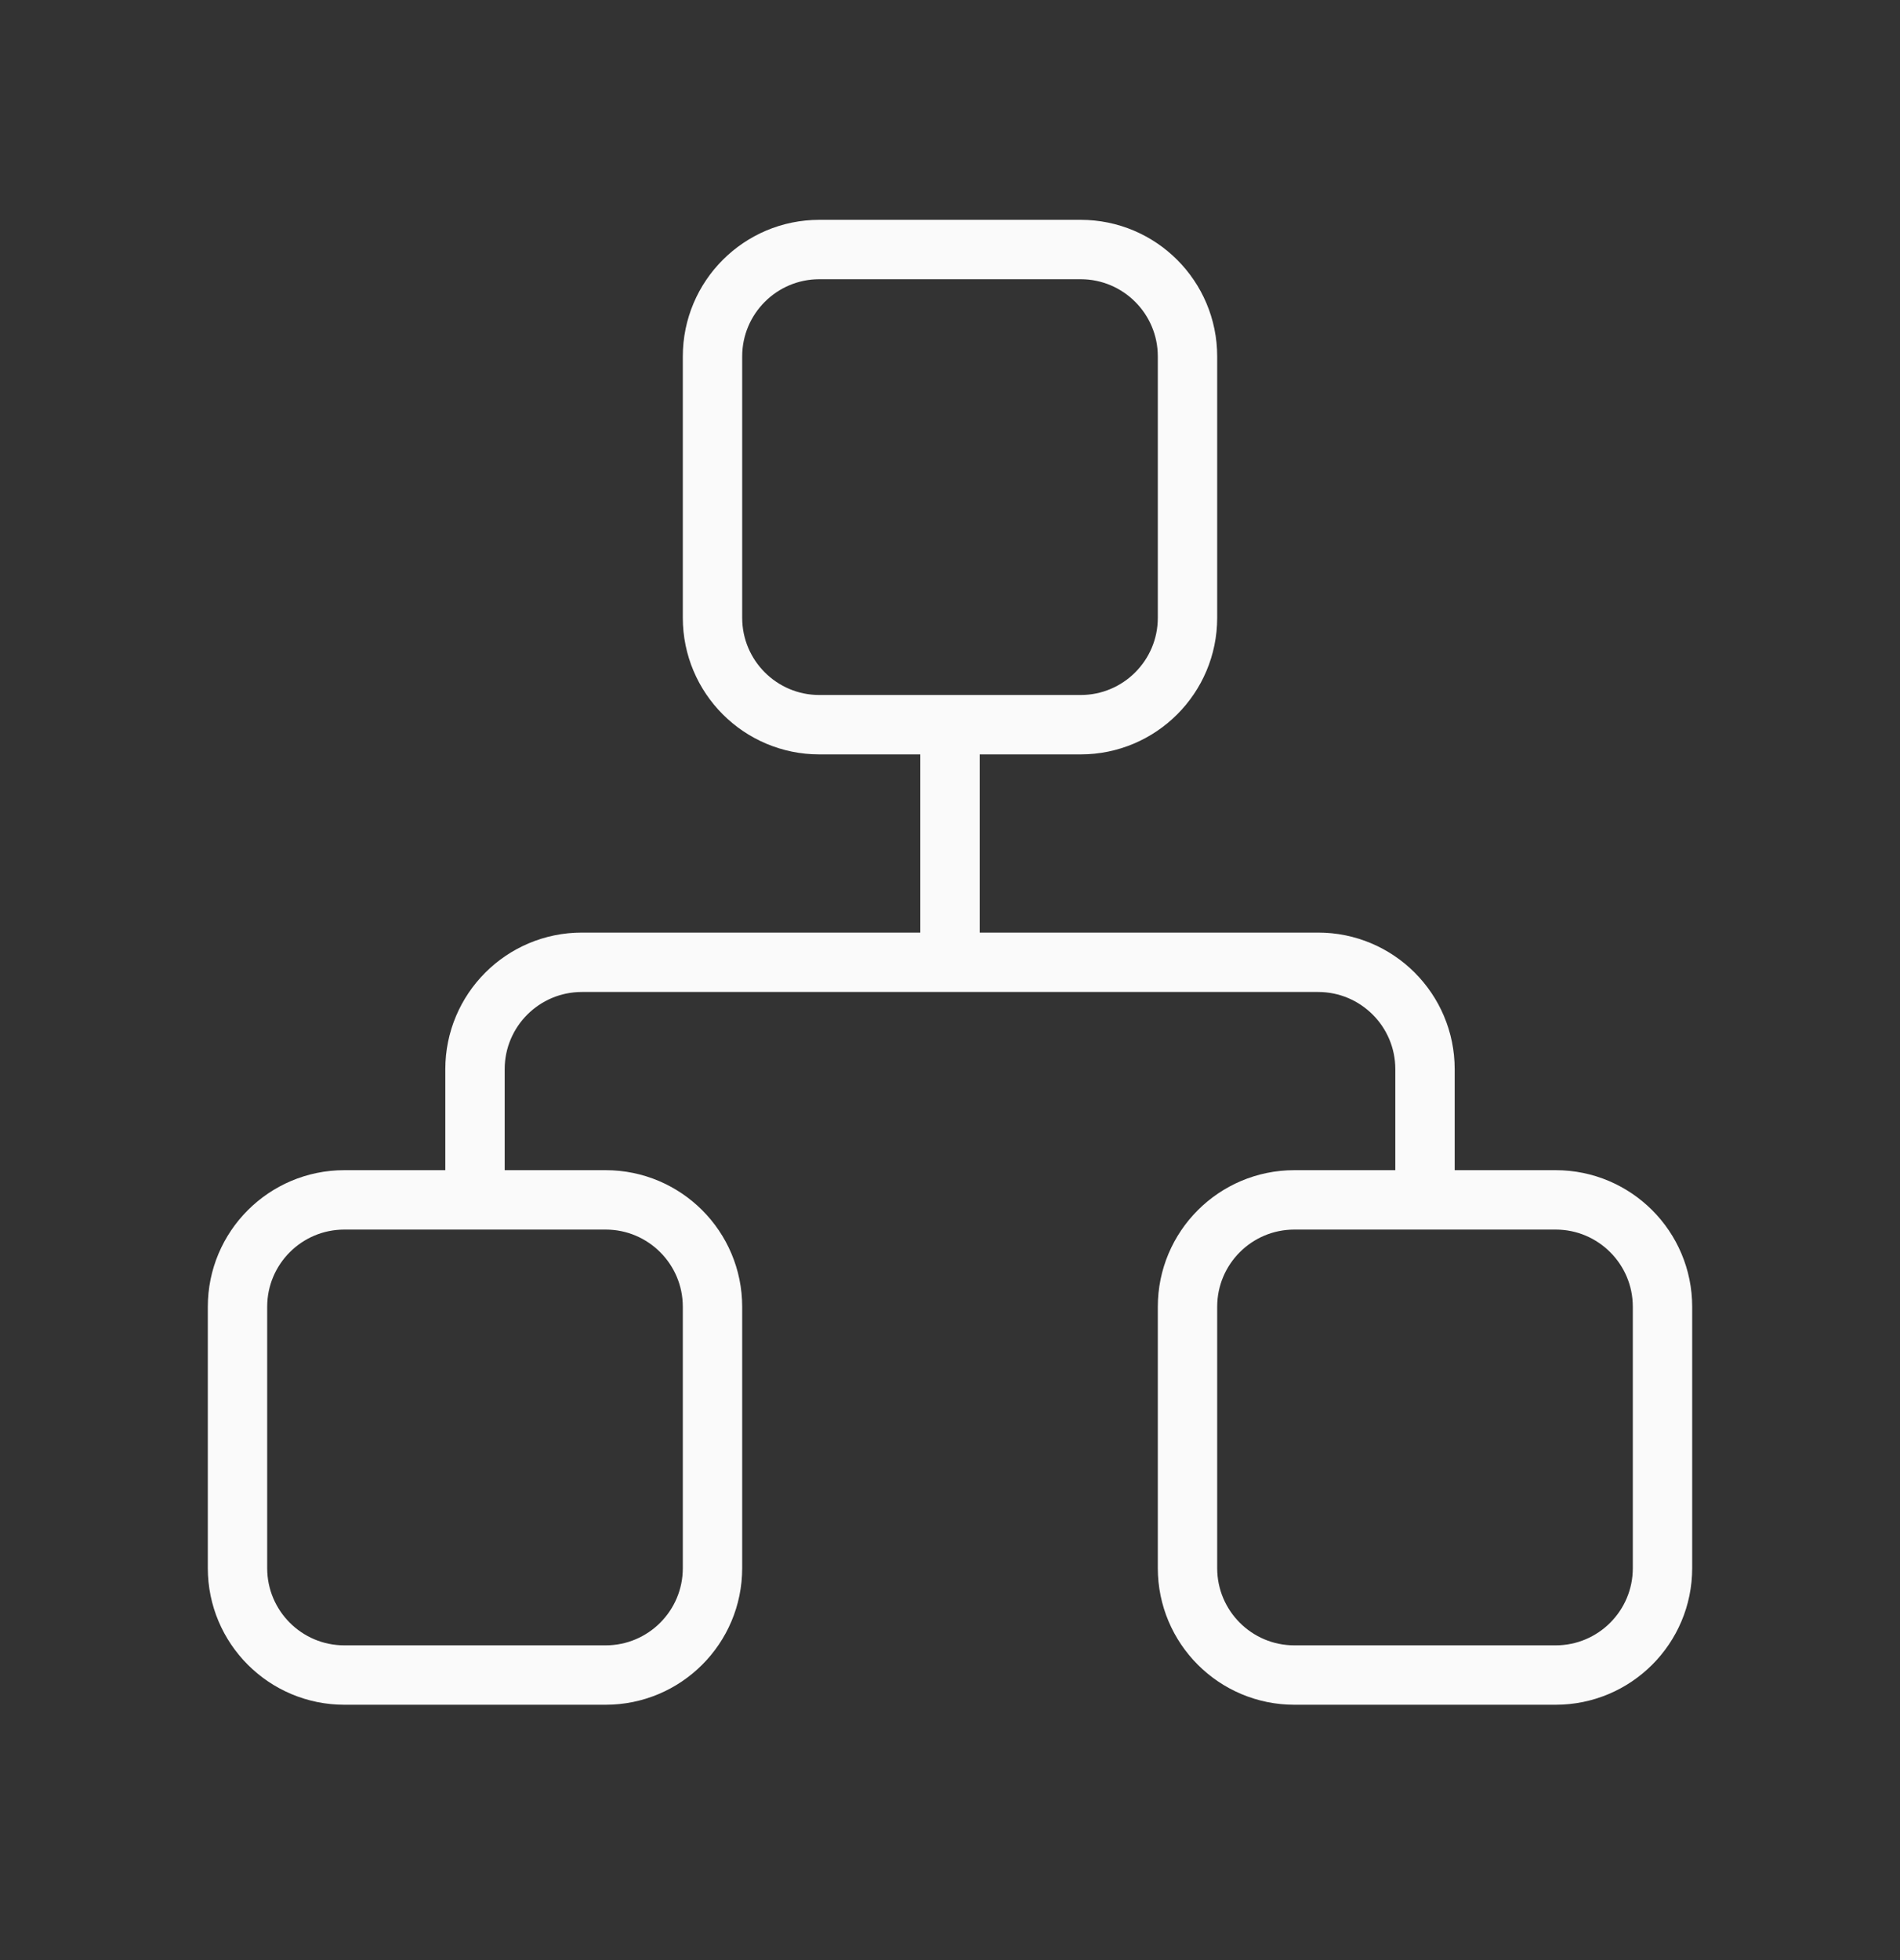 <svg width="32" height="33" viewBox="0 0 32 33" fill="none" xmlns="http://www.w3.org/2000/svg">
<rect x="0" y="0" width="32" height="33" fill="#333333" stroke="none"/>
<path d="M10.2 20.201H5.8C4.806 20.201 4 21.007 4 22.001V26.401C4 27.395 4.806 28.201 5.8 28.201H10.2C11.194 28.201 12 27.395 12 26.401V22.001C12 21.007 11.194 20.201 10.2 20.201Z" stroke="#FAFAFA" strokeWidth="2"/>
<path d="M26.2 20.201H21.8C20.806 20.201 20 21.007 20 22.001V26.401C20 27.395 20.806 28.201 21.8 28.201H26.2C27.194 28.201 28 27.395 28 26.401V22.001C28 21.007 27.194 20.201 26.2 20.201Z" stroke="#FAFAFA" strokeWidth="2"/>
<path d="M18.2 4.201H13.8C12.806 4.201 12 5.007 12 6.001V10.401C12 11.395 12.806 12.201 13.8 12.201H18.2C19.194 12.201 20 11.395 20 10.401V6.001C20 5.007 19.194 4.201 18.2 4.201Z" stroke="#FAFAFA" strokeWidth="2"/>
<path d="M24 20.201V18.001C24 17.007 23.194 16.201 22.2 16.201H9.8C8.806 16.201 8 17.007 8 18.001V20.201" stroke="#FAFAFA" strokeWidth="2"/>
<path d="M16 16.201V12.201" stroke="#FAFAFA" strokeWidth="2"/>
</svg>
